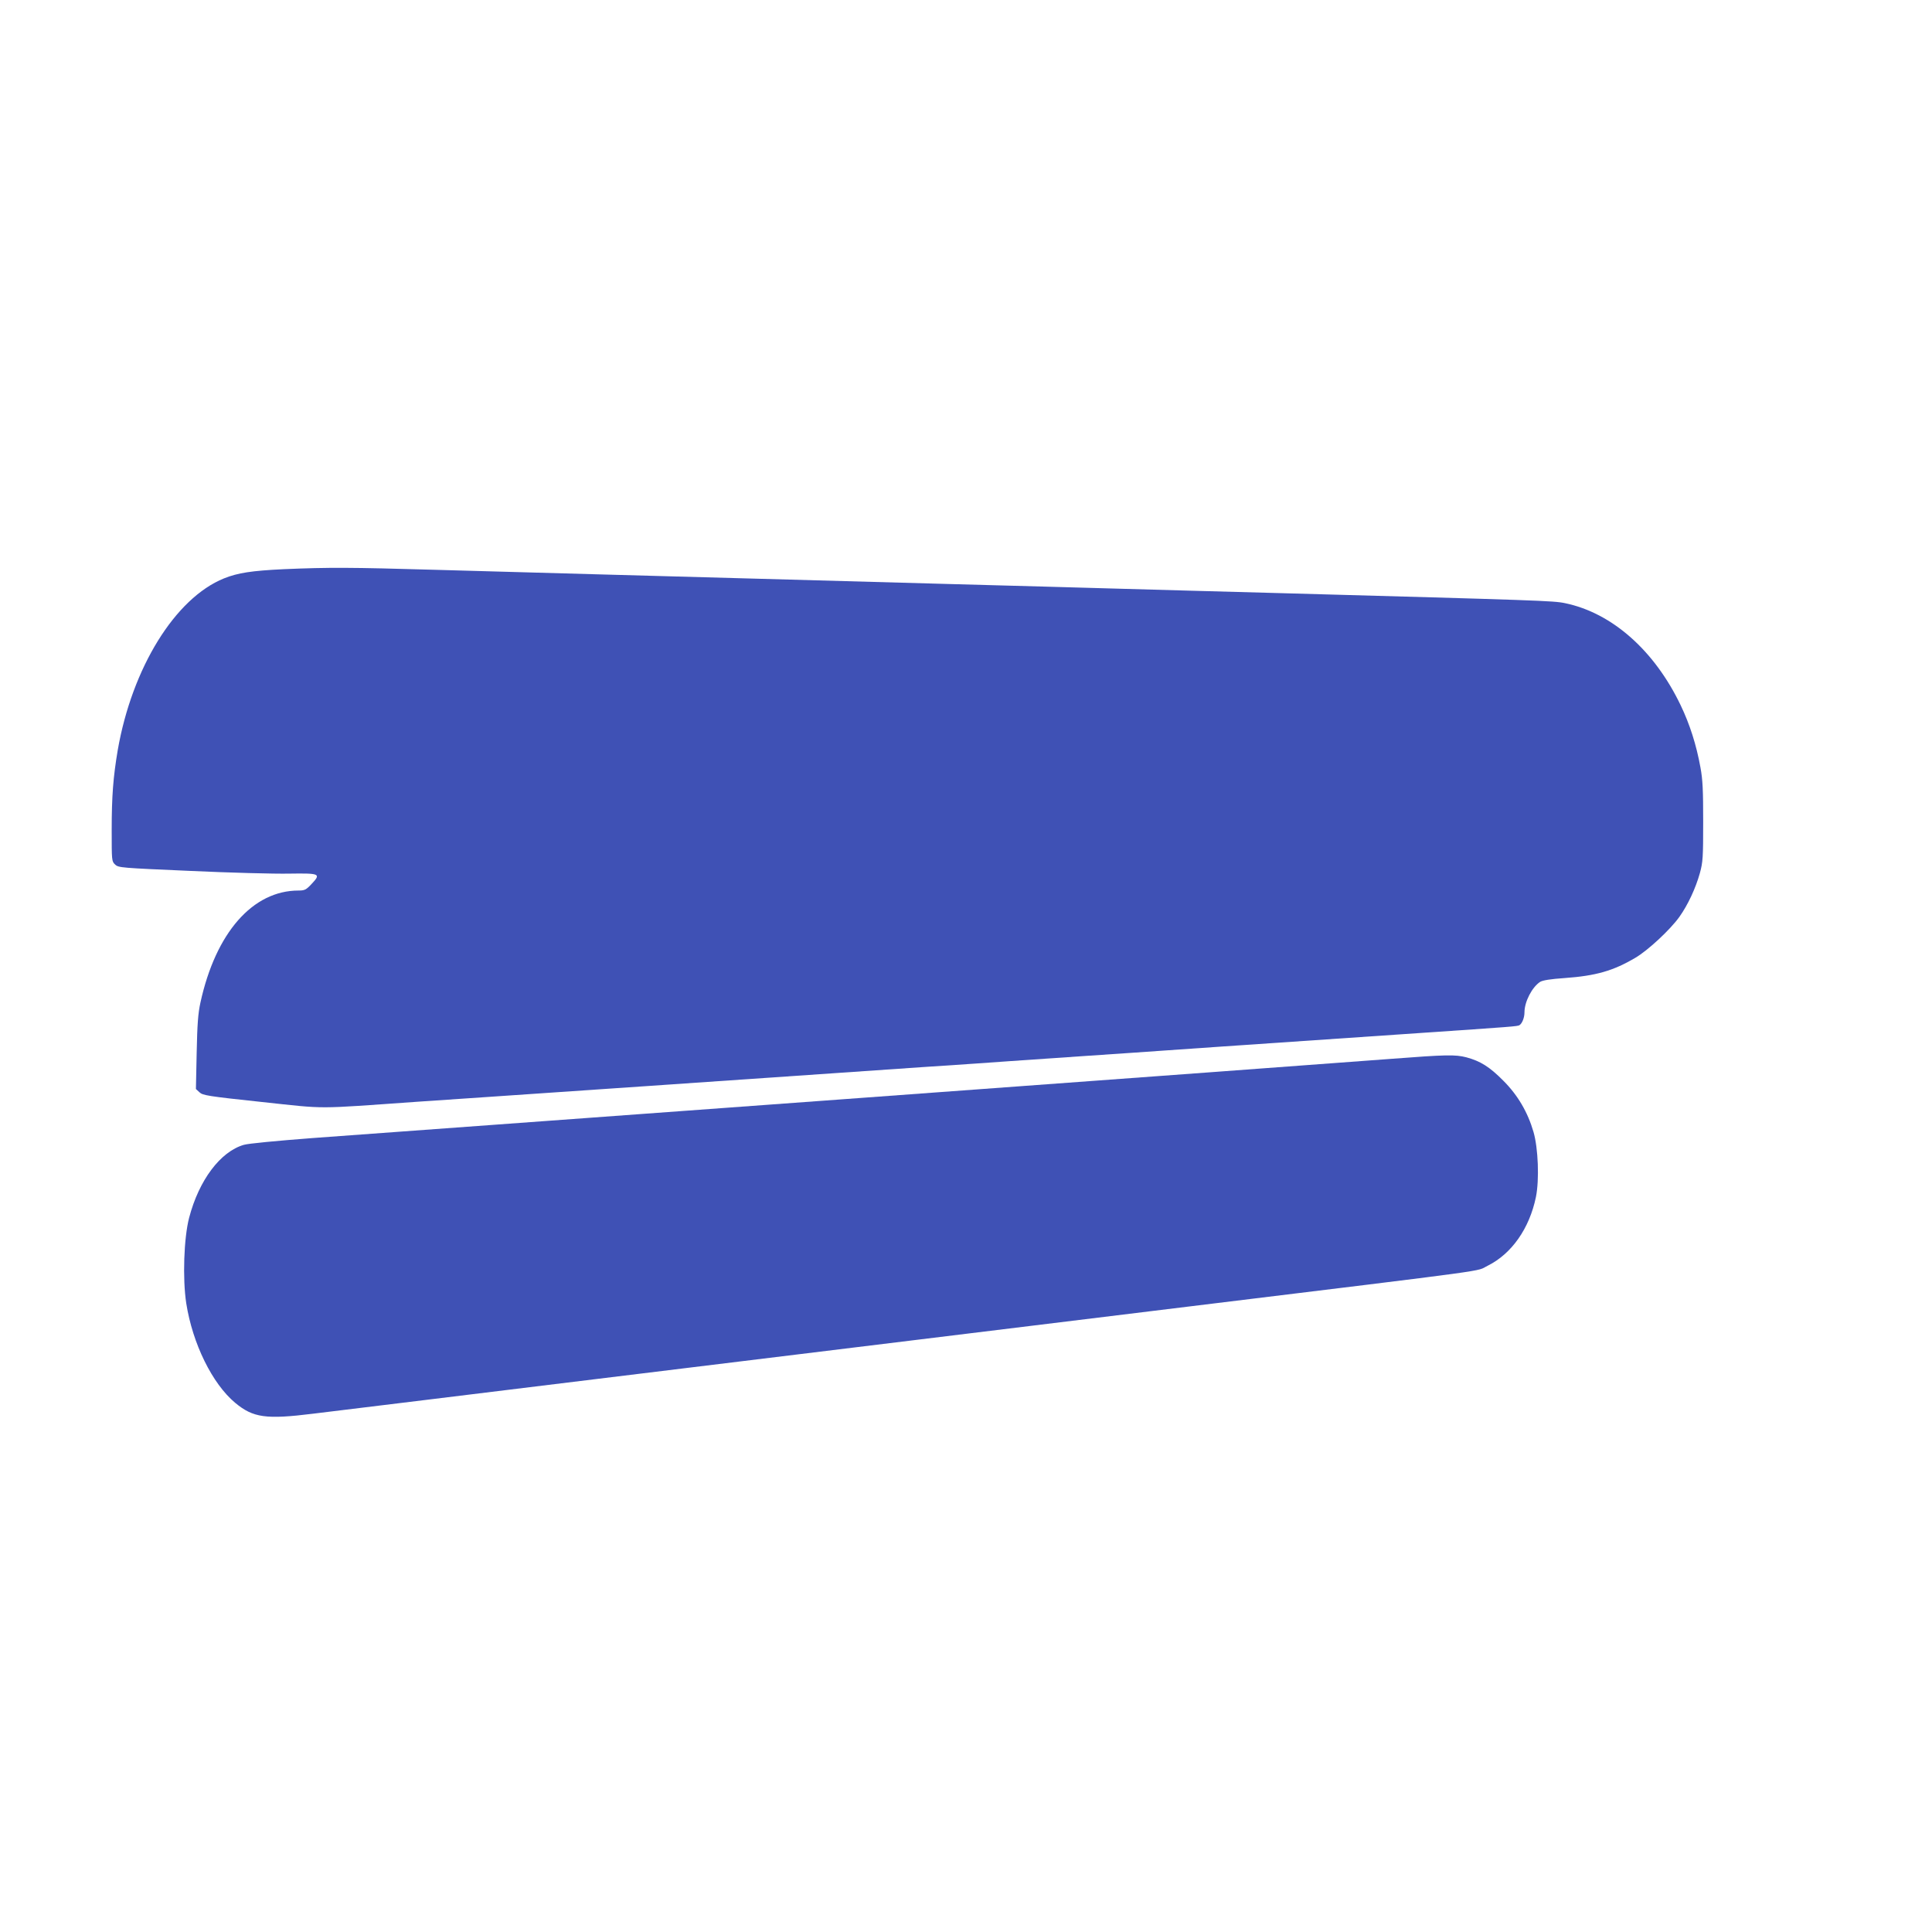 <?xml version="1.0" standalone="no"?>
<!DOCTYPE svg PUBLIC "-//W3C//DTD SVG 20010904//EN"
 "http://www.w3.org/TR/2001/REC-SVG-20010904/DTD/svg10.dtd">
<svg version="1.0" xmlns="http://www.w3.org/2000/svg"
 width="1280pt" height="1280pt" viewBox="0 0 1280 1280"
 preserveAspectRatio="xMidYMid meet">
<g transform="translate(0,1280) scale(0.1,-0.1)"
fill="#3f51b5" stroke="none">
<path d="M1880 9029 c-211 -10 -304 -24 -396 -61 -324 -131 -609 -593 -704
-1138 -30 -178 -40 -304 -40 -529 0 -204 0 -208 23 -229 22 -21 40 -22 497
-42 261 -12 556 -20 655 -18 207 3 214 0 147 -71 -34 -36 -44 -41 -84 -41
-304 0 -549 -280 -650 -742 -16 -73 -21 -144 -25 -333 l-5 -240 24 -22 c21
-20 56 -26 413 -64 440 -47 338 -47 1035 2 157 10 744 51 1305 89 1217 84
1281 88 1455 100 74 5 335 23 580 40 245 16 508 34 585 40 77 5 307 21 510 35
204 14 433 29 510 35 131 9 353 25 1678 115 630 43 661 45 674 53 18 12 33 50
33 85 0 70 50 167 104 202 16 10 70 19 161 25 209 15 323 48 469 134 84 49
232 187 292 271 57 80 108 190 136 290 20 73 22 103 22 340 0 210 -3 279 -18
360 -27 150 -71 287 -131 412 -174 364 -456 613 -767 677 -76 16 -171 19
-1873 66 -401 11 -892 24 -1090 30 -198 6 -688 19 -1090 30 -401 11 -971 27
-1265 35 -294 8 -787 22 -1095 30 -308 9 -792 22 -1076 30 -556 16 -697 17
-999 4z"/>
<path d="M9205 5784 c-170 -13 -710 -53 -1200 -89 -783 -58 -1844 -135 -2450
-180 -110 -8 -848 -62 -1640 -120 -792 -58 -1622 -119 -1845 -135 -235 -18
-426 -36 -455 -45 -155 -45 -297 -234 -362 -483 -35 -134 -44 -404 -19 -567
42 -267 172 -532 324 -659 119 -99 204 -111 517 -72 116 14 451 55 745 91 294
36 643 79 775 95 132 16 555 68 940 115 742 91 960 117 1545 189 201 25 1013
124 1805 221 2085 255 1886 228 1971 269 159 79 277 247 320 456 23 114 15
323 -16 430 -38 131 -104 244 -200 340 -91 92 -152 130 -245 155 -75 19 -131
18 -510 -11z"/>
</g>
</svg>
